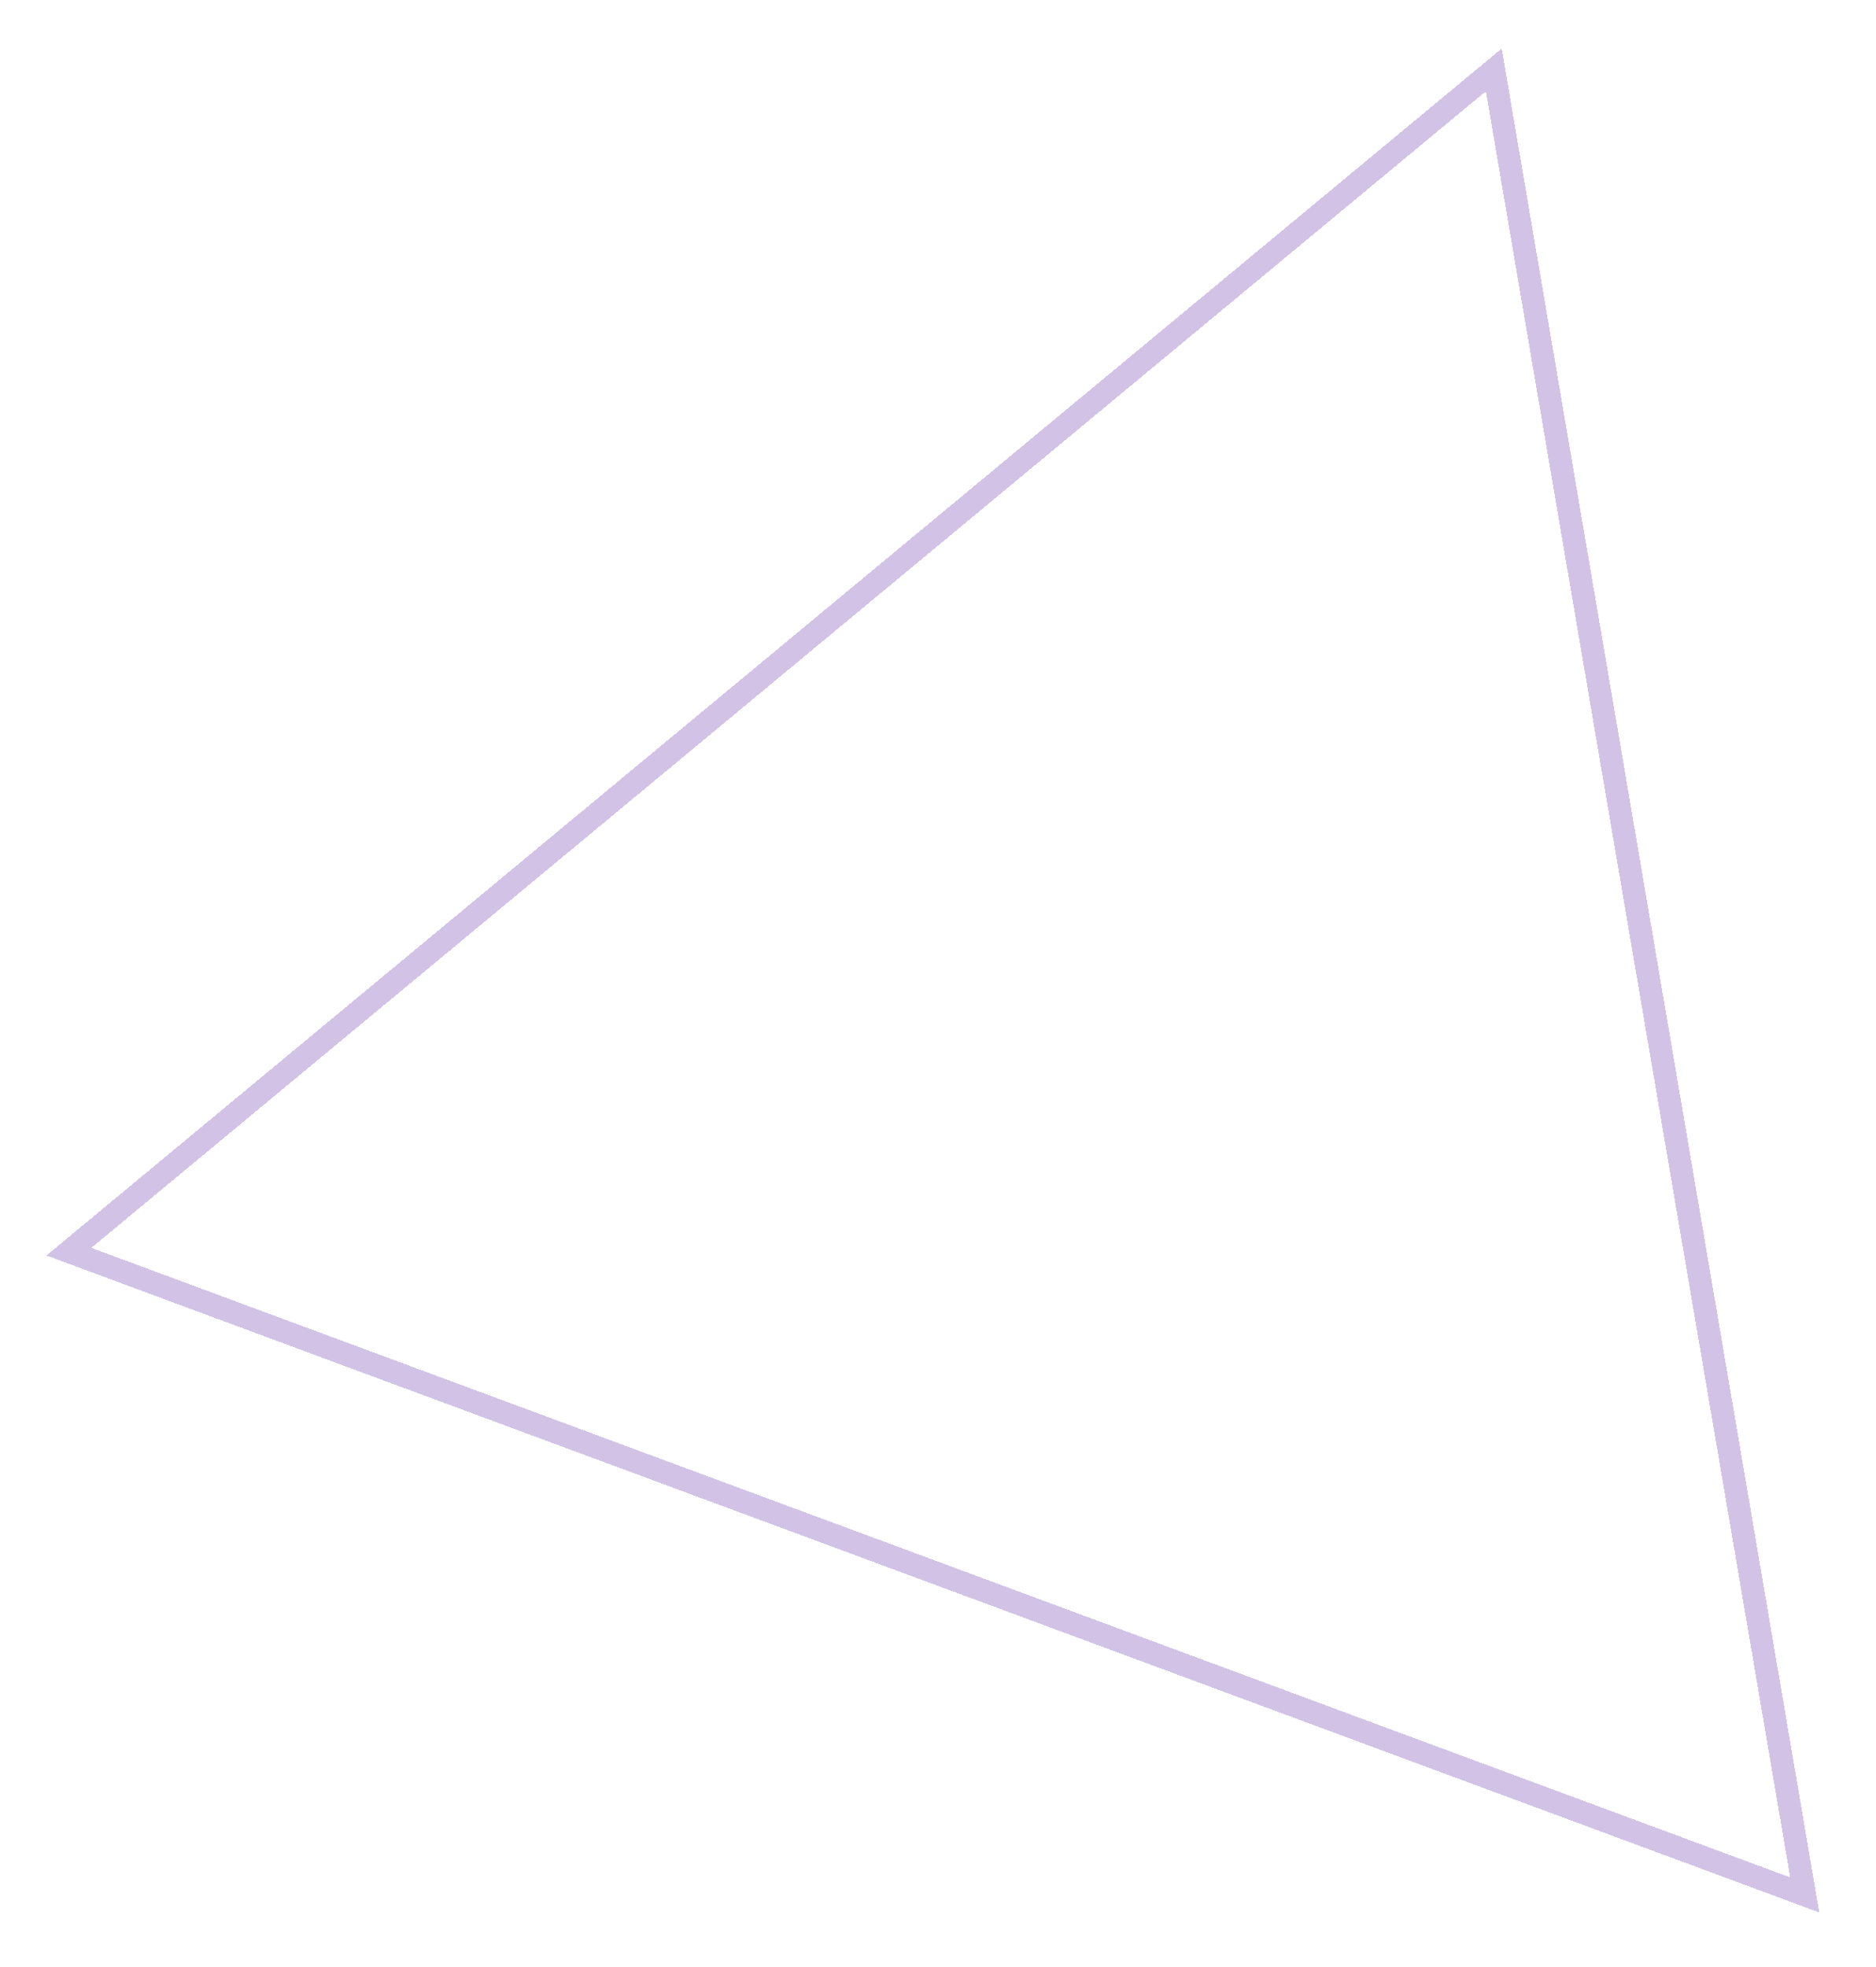 <svg width="165" height="173" viewBox="0 0 165 173" fill="none" xmlns="http://www.w3.org/2000/svg">
<g filter="url(#filter0_d_12_604)">
<path d="M5.06 109.078L130.384 5.146L157.73 165.646L5.06 109.078Z" stroke="#D2C3E6" stroke-width="2" shape-rendering="crispEdges"/>
</g>
<defs>
<filter id="filter0_d_12_604" x="0.088" y="0.271" width="163.918" height="171.915" filterUnits="userSpaceOnUse" color-interpolation-filters="sRGB">
<feFlood flood-opacity="0" result="BackgroundImageFix"/>
<feColorMatrix in="SourceAlpha" type="matrix" values="0 0 0 0 0 0 0 0 0 0 0 0 0 0 0 0 0 0 127 0" result="hardAlpha"/>
<feOffset dx="1" dy="1"/>
<feGaussianBlur stdDeviation="2"/>
<feComposite in2="hardAlpha" operator="out"/>
<feColorMatrix type="matrix" values="0 0 0 0 0.954 0 0 0 0 0.947 0 0 0 0 0.967 0 0 0 0.45 0"/>
<feBlend mode="normal" in2="BackgroundImageFix" result="effect1_dropShadow_12_604"/>
<feBlend mode="normal" in="SourceGraphic" in2="effect1_dropShadow_12_604" result="shape"/>
</filter>
</defs>
</svg>
